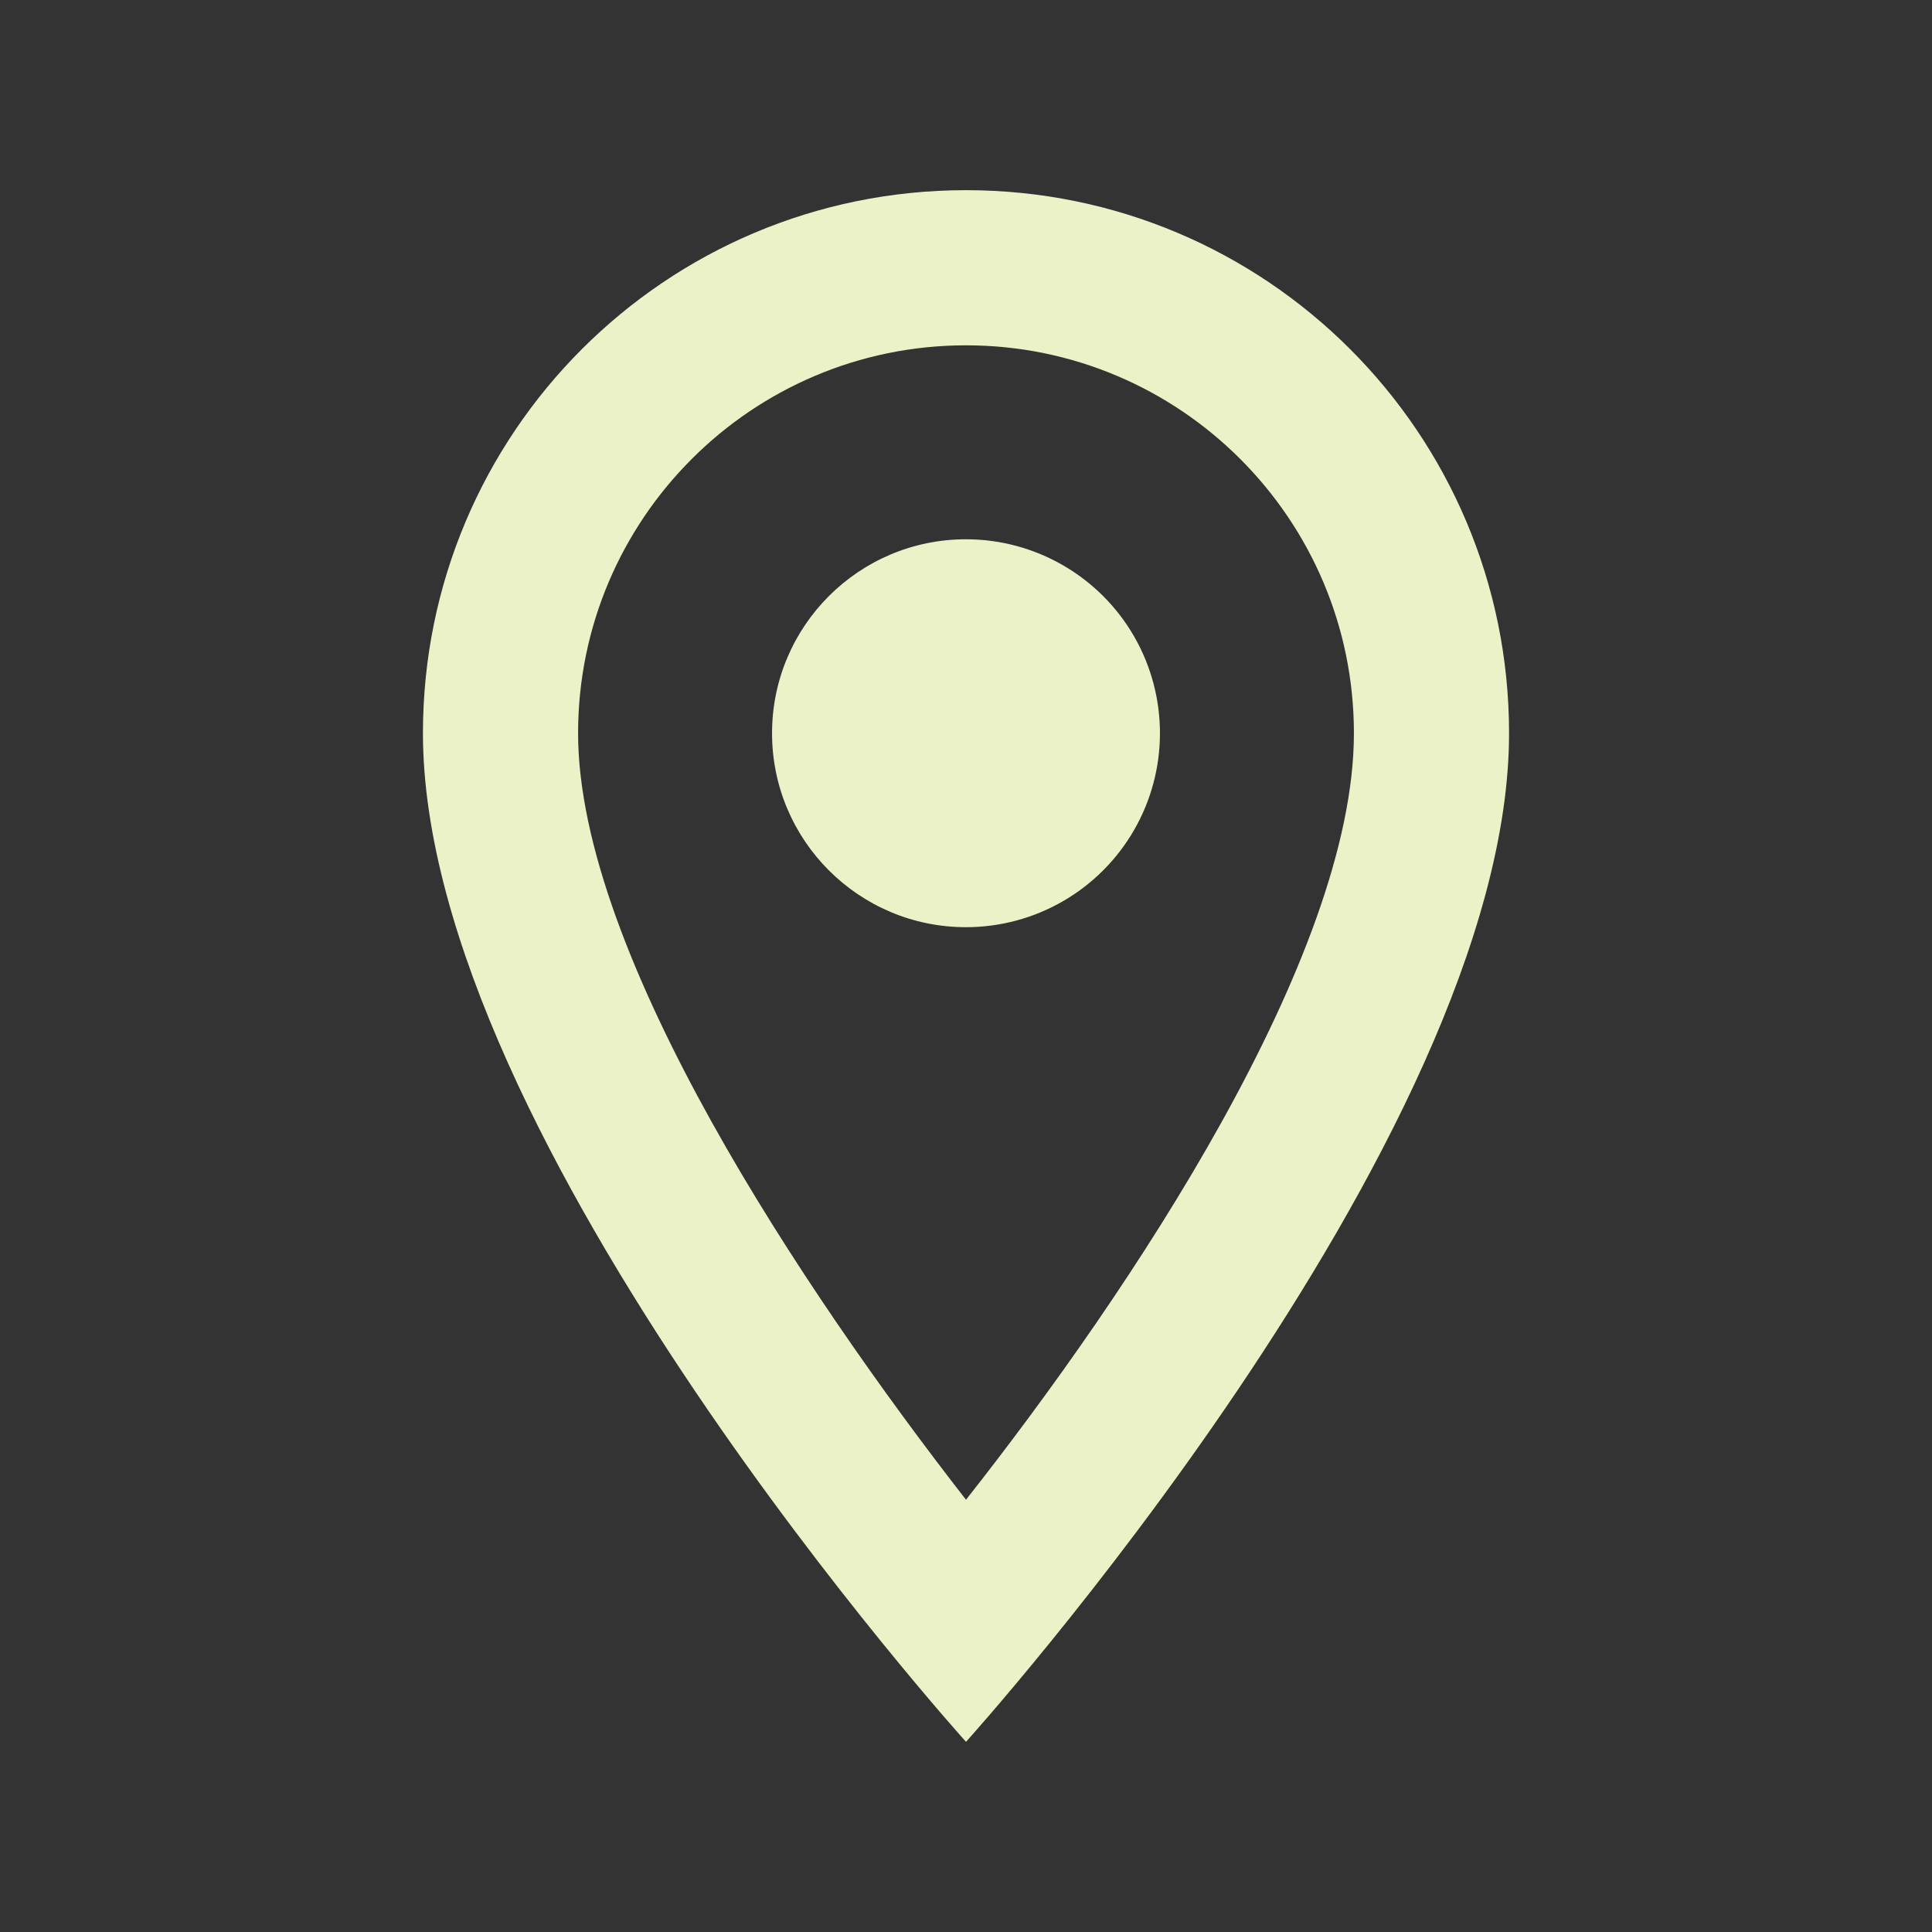 <svg width="23" height="23" viewBox="0 0 23 23" fill="none" xmlns="http://www.w3.org/2000/svg">
<rect x="0" y="0" width="23" height="23" fill="#333333" stroke="none"/>
<path fill-rule="evenodd" clip-rule="evenodd" d="M11.5 2.264C7.926 2.264 5.035 5.155 5.035 8.729C5.035 13.578 11.5 20.736 11.5 20.736C11.5 20.736 17.965 13.578 17.965 8.729C17.965 5.155 15.074 2.264 11.5 2.264ZM6.882 8.729C6.882 6.18 8.951 4.111 11.5 4.111C14.049 4.111 16.118 6.18 16.118 8.729C16.118 11.389 13.458 15.37 11.5 17.854C9.579 15.388 6.882 11.361 6.882 8.729ZM9.191 8.729C9.191 7.454 10.225 6.42 11.5 6.42C12.325 6.42 13.087 6.86 13.5 7.574C13.912 8.289 13.912 9.169 13.5 9.883C13.087 10.598 12.325 11.038 11.5 11.038C10.225 11.038 9.191 10.004 9.191 8.729Z" fill="#ECF2C7"/>
</svg>
